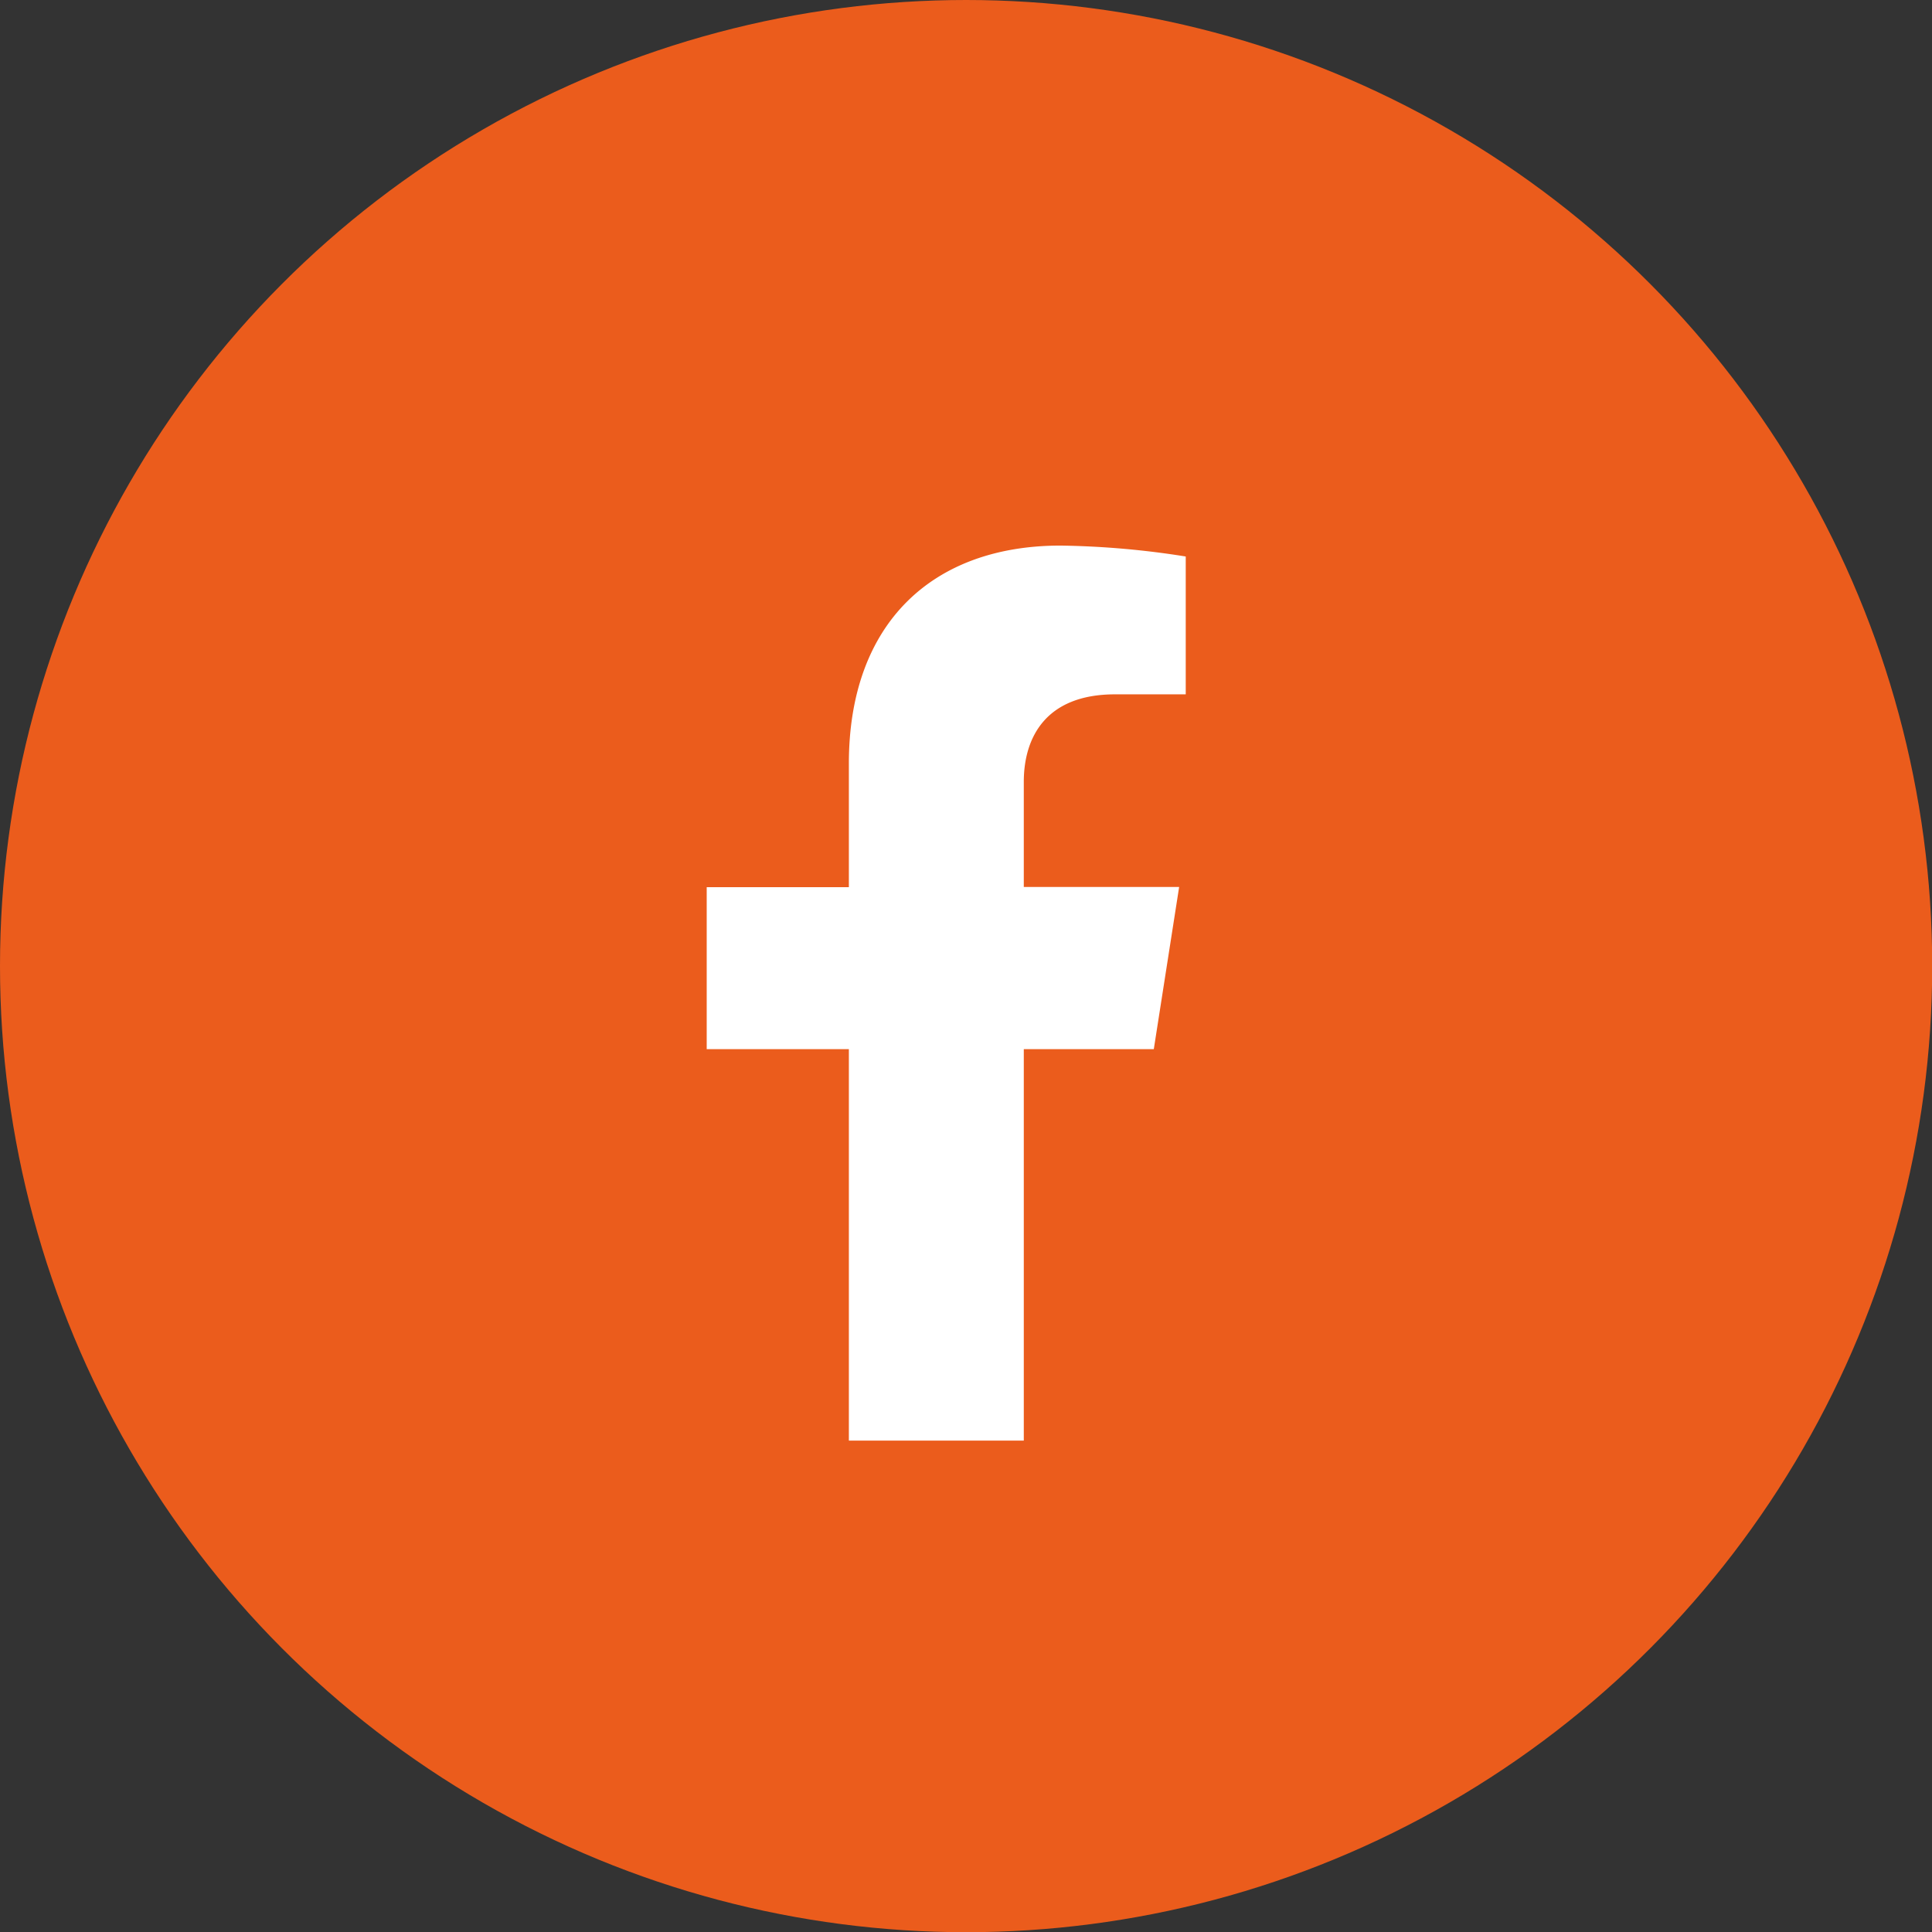 <svg id="Livello_1" data-name="Livello 1" xmlns="http://www.w3.org/2000/svg" viewBox="0 0 93.77 93.77"><rect x="0" y="0" width="93.77" height="93.77" fill="#333333" stroke="none"/><defs><style>.cls-1{fill:#eb5c1c;}.cls-2{fill:#fff;}</style></defs><circle class="cls-1" cx="46.89" cy="46.89" r="46.89"/><path class="cls-2" d="M49.69,50.92v19H41.2v-19H34.3V43.06h6.9v-6c0-6.81,4.06-10.58,10.27-10.58a41.84,41.84,0,0,1,6.08.53v6.69H54.12c-3.37,0-4.43,2.1-4.43,4.25v5.1h7.54L56,50.92Z"/></svg>